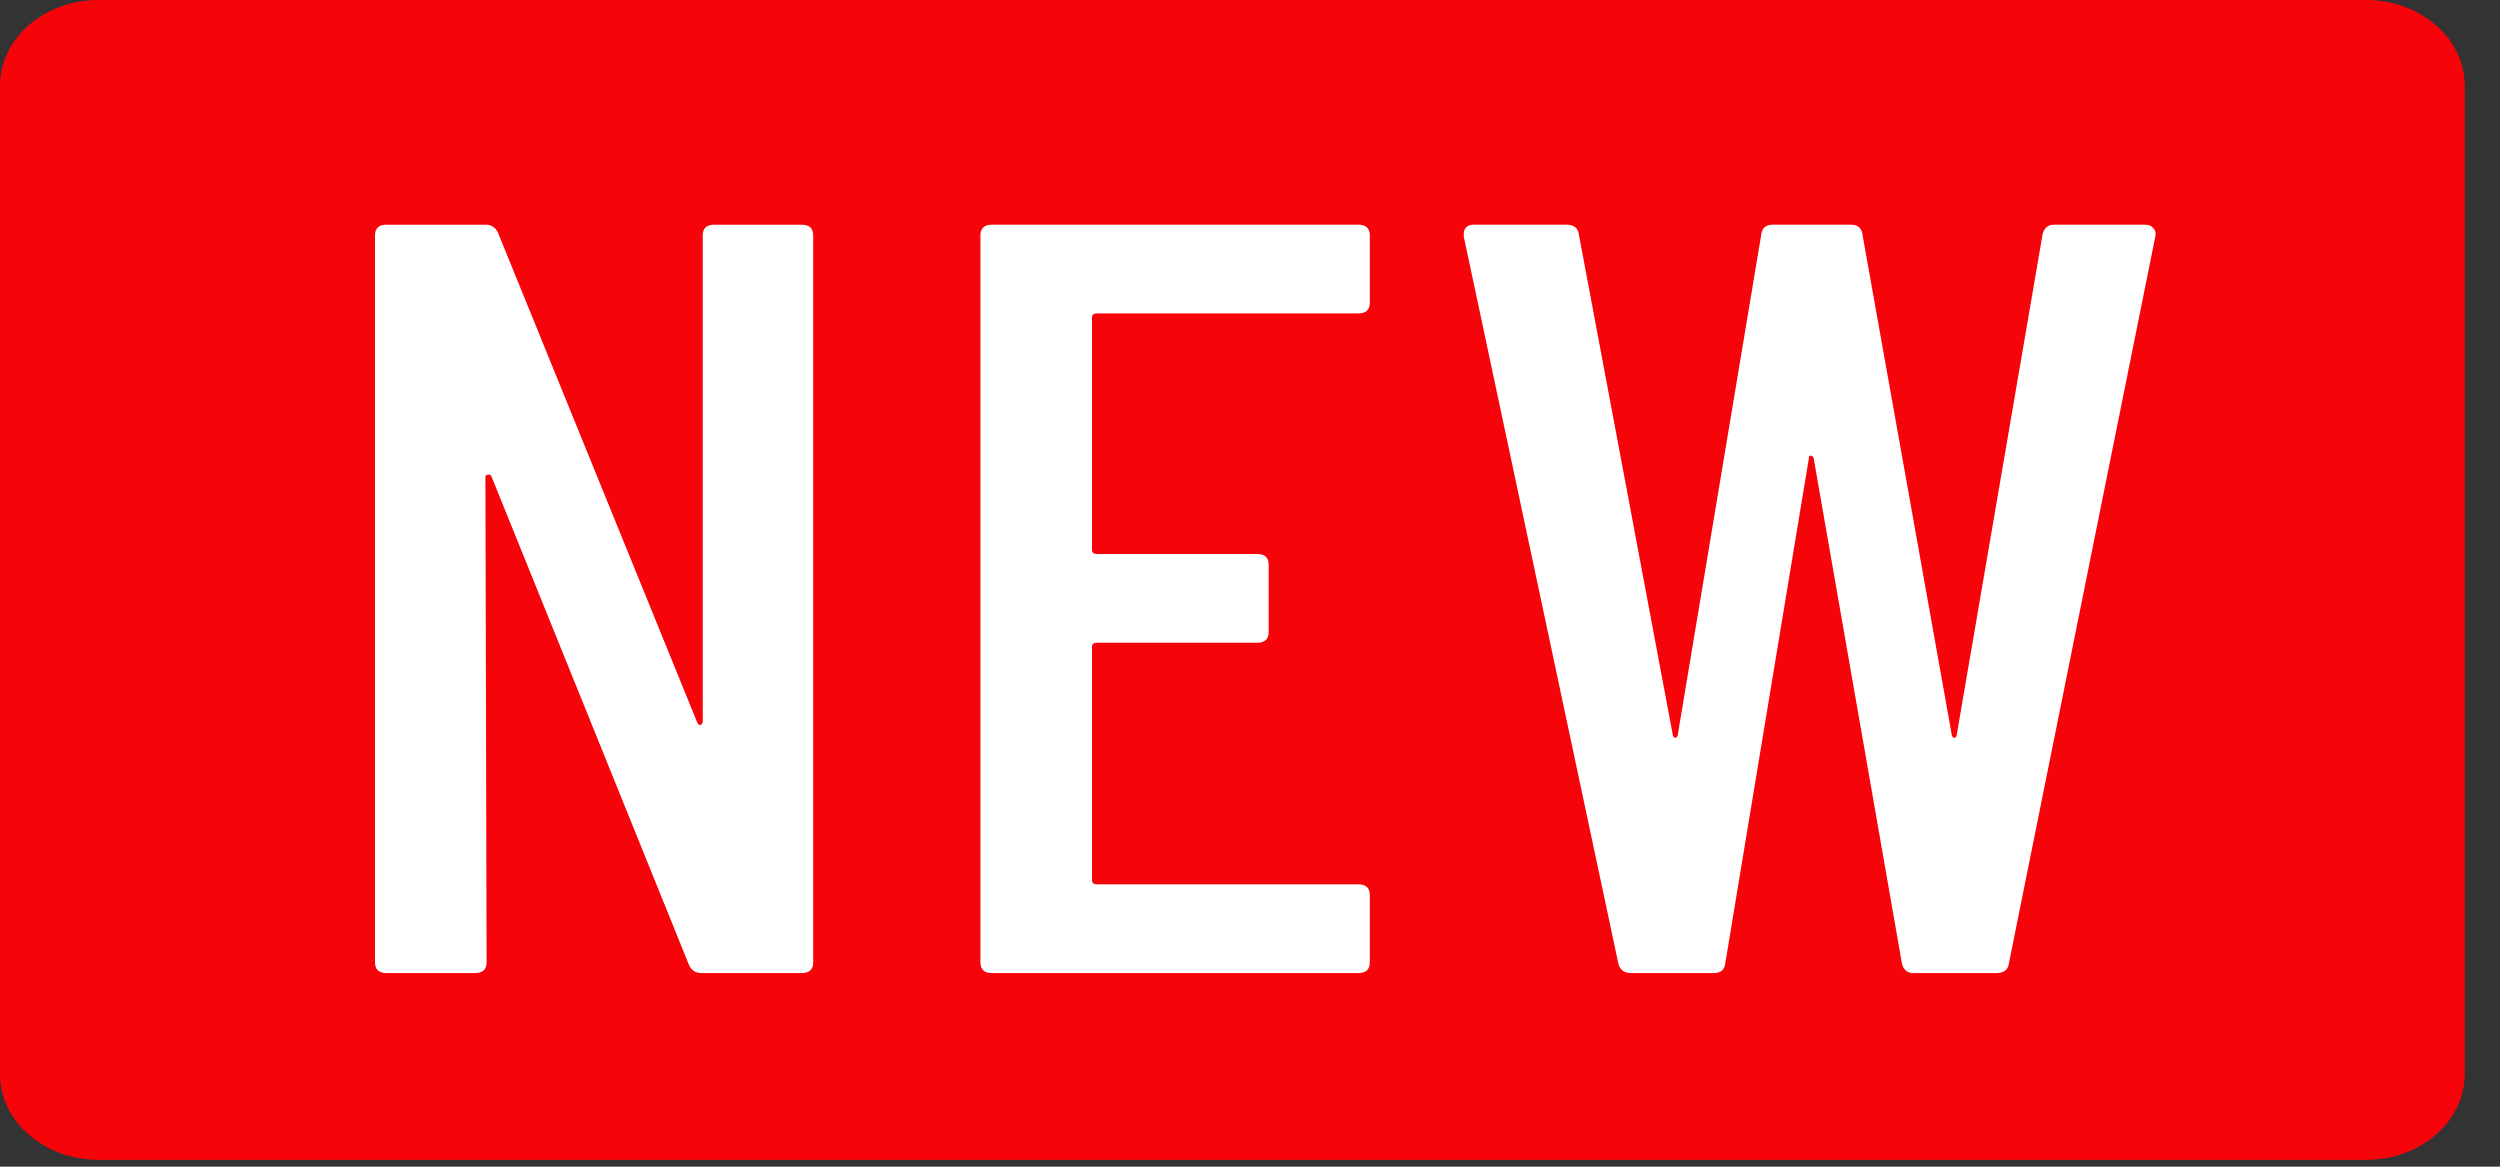 <svg xmlns="http://www.w3.org/2000/svg" width="60" height="28" viewBox="0 0 60 28" fill="none"><rect x="0" y="0" width="60" height="28" fill="#333333" stroke="none"/><path d="M0 2.055C0 0.92 1.061 -0 2.37 -0L56.783 -0C58.092 -0 59.153 0.92 59.153 2.055V25.781C59.153 26.916 58.092 27.837 56.783 27.837L2.37 27.837C1.061 27.837 0 26.916 0 25.782V2.055Z" fill="#F7040B"></path><path d="M39.147 23.354C38.979 23.354 38.877 23.277 38.84 23.123L35.13 5.675V5.623C35.13 5.469 35.214 5.392 35.381 5.392H37.585C37.771 5.392 37.873 5.469 37.892 5.623L40.151 17.658C40.17 17.692 40.188 17.709 40.207 17.709C40.225 17.709 40.244 17.692 40.263 17.658L42.271 5.623C42.29 5.469 42.383 5.392 42.55 5.392H44.419C44.586 5.392 44.679 5.469 44.698 5.623L46.846 17.658C46.864 17.692 46.883 17.709 46.902 17.709C46.92 17.709 46.939 17.692 46.958 17.658L49.022 5.623C49.059 5.469 49.152 5.392 49.301 5.392H51.477C51.569 5.392 51.635 5.418 51.672 5.469C51.728 5.521 51.746 5.589 51.728 5.675L48.213 23.123C48.194 23.277 48.092 23.354 47.906 23.354H45.925C45.777 23.354 45.684 23.277 45.646 23.123L43.526 10.986C43.508 10.952 43.48 10.935 43.443 10.935C43.424 10.935 43.415 10.952 43.415 10.986L41.406 23.123C41.388 23.277 41.295 23.354 41.127 23.354H39.147Z" fill="white"></path><path d="M32.875 7.266C32.875 7.437 32.782 7.522 32.596 7.522H26.32C26.245 7.522 26.208 7.556 26.208 7.625V13.193C26.208 13.261 26.245 13.296 26.32 13.296H30.169C30.355 13.296 30.448 13.381 30.448 13.552V15.169C30.448 15.34 30.355 15.425 30.169 15.425H26.32C26.245 15.425 26.208 15.459 26.208 15.528V21.122C26.208 21.19 26.245 21.224 26.32 21.224H32.596C32.782 21.224 32.875 21.31 32.875 21.481V23.097C32.875 23.268 32.782 23.354 32.596 23.354H23.809C23.623 23.354 23.53 23.268 23.53 23.097V5.649C23.53 5.478 23.623 5.392 23.809 5.392H32.596C32.782 5.392 32.875 5.478 32.875 5.649V7.266Z" fill="white"></path><path d="M16.866 5.649C16.866 5.478 16.959 5.393 17.145 5.393H19.238C19.424 5.393 19.517 5.478 19.517 5.649V23.097C19.517 23.268 19.424 23.354 19.238 23.354H16.839C16.69 23.354 16.587 23.286 16.532 23.149L11.79 11.422C11.771 11.388 11.743 11.38 11.706 11.397C11.669 11.397 11.65 11.414 11.65 11.448L11.678 23.097C11.678 23.268 11.585 23.354 11.399 23.354H9.279C9.093 23.354 9 23.268 9 23.097V5.649C9 5.478 9.093 5.393 9.279 5.393H11.65C11.799 5.393 11.901 5.461 11.957 5.598L16.727 17.324C16.746 17.375 16.773 17.401 16.811 17.401C16.848 17.384 16.866 17.35 16.866 17.298V5.649Z" fill="white"></path></svg>